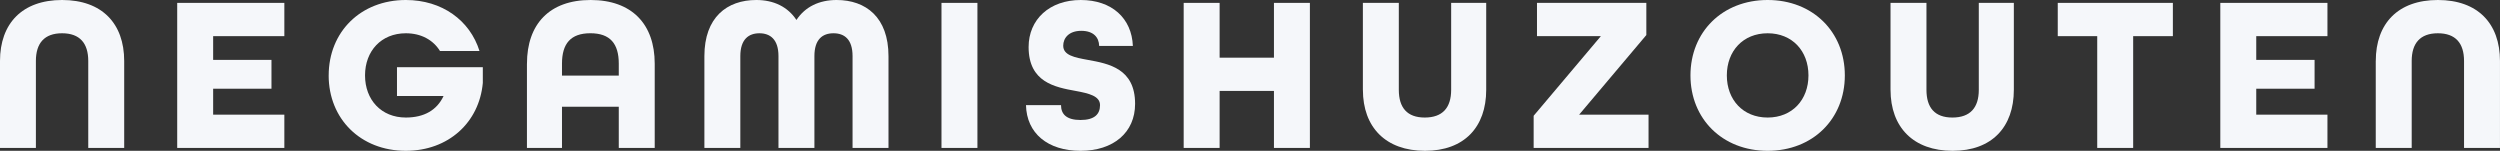 <?xml version="1.0" encoding="UTF-8"?>
<svg id="_レイヤー_2" data-name="レイヤー 2" xmlns="http://www.w3.org/2000/svg" viewBox="0 0 1040.72 62.79">
  <rect x="0" y="0" width="1040.72" height="62.79" fill="#333333" stroke="none"/>
  <defs>
    <style>
      .cls-1 {
        fill: #f5f7fa;
      }
    </style>
  </defs>
  <g id="_レイヤー_1-2" data-name="レイヤー 1">
    <g>
      <path class="cls-1" d="M0,25.39C0,9.79,9.23,0,25.85,0s25.85,9.79,25.85,25.39v36.19h-14.96V25.39c0-7.39-3.51-11.54-10.9-11.54s-10.9,4.15-10.9,11.54v36.19H0V25.39Z"/>
      <path class="cls-1" d="M73.77,1.2h44.6v13.85h-29.64v9.88h24.28v12h-24.28v10.8h29.64v13.85h-44.6V1.2Z"/>
      <path class="cls-1" d="M136.83,31.39c0-18.1,13.3-31.39,32.13-31.39,15.05,0,26.68,8.49,30.65,21.24h-16.44c-2.86-4.62-7.85-7.39-14.22-7.39-10.25,0-16.99,7.39-16.99,17.54s6.74,17.54,16.99,17.54c7.57,0,12.93-3.05,15.7-8.96h-19.39v-12h35.73v6.56c-1.48,16.43-14.31,28.25-32.04,28.25-18.84,0-32.13-13.3-32.13-31.39Z"/>
      <path class="cls-1" d="M219.37,26.5c0-16.43,9.33-26.5,26.5-26.5s26.68,10.06,26.68,26.5v35.09h-14.96v-17.17h-23.64v17.17h-14.59V26.5ZM257.59,31.48v-4.99c0-8.31-3.6-12.65-11.82-12.65s-11.82,4.34-11.82,12.65v4.99h23.64Z"/>
      <path class="cls-1" d="M293.23,23.36c0-16.16,9.42-23.36,21.61-23.36,7.29,0,13.11,2.86,16.71,8.31,3.6-5.45,9.42-8.31,16.71-8.31,12.19,0,21.61,7.2,21.61,23.36v38.22h-14.96V23.36c0-7.02-3.42-9.51-7.94-9.51s-7.94,2.49-7.94,9.51v38.22h-14.96V23.36c0-7.02-3.51-9.51-7.94-9.51s-7.94,2.49-7.94,9.51v38.22h-14.96V23.36Z"/>
      <path class="cls-1" d="M391.93,1.2h14.96v60.38h-14.96V1.2Z"/>
      <path class="cls-1" d="M427.1,43.76h14.59c0,3.79,2.31,6.19,8.12,6.19s8.12-2.4,8.12-6.19-4.62-4.89-10.16-5.91c-8.59-1.57-19.57-3.6-19.57-18.28,0-11.45,8.68-19.57,21.7-19.57s21.24,7.66,21.7,19.11h-14.03c-.09-3.51-2.31-6.28-7.48-6.28s-7.48,3.05-7.48,6.19c0,3.97,4.62,4.89,10.25,5.91,8.68,1.57,19.67,3.6,19.67,18.28,0,12-9.05,19.57-22.71,19.57s-22.44-7.29-22.71-19.02Z"/>
      <path class="cls-1" d="M492.75,1.2h14.96v22.81h22.62V1.2h14.96v60.38h-14.96v-23.73h-22.62v23.73h-14.96V1.2Z"/>
      <path class="cls-1" d="M567.35,37.39V1.2h14.96v36.19c0,7.39,3.42,11.54,10.8,11.54s10.99-4.06,10.99-11.54V1.2h14.59v36.19c0,15.51-9.14,25.39-25.48,25.39s-25.85-9.79-25.85-25.39Z"/>
      <path class="cls-1" d="M638.44,48.2l27.98-33.15h-26.59V1.2h45.52v13.39l-27.98,33.15h28.9v13.85h-47.83v-13.39Z"/>
      <path class="cls-1" d="M703.72,31.39c0-18.1,13.29-31.39,32.13-31.39s32.13,13.3,32.13,31.39-13.3,31.39-32.13,31.39-32.13-13.3-32.13-31.39ZM752.84,31.39c0-10.16-6.74-17.54-16.99-17.54s-16.99,7.39-16.99,17.54,6.74,17.54,16.99,17.54,16.99-7.39,16.99-17.54Z"/>
      <path class="cls-1" d="M787,37.39V1.2h14.96v36.19c0,7.39,3.42,11.54,10.8,11.54s10.99-4.06,10.99-11.54V1.2h14.59v36.19c0,15.51-9.14,25.39-25.48,25.39s-25.85-9.79-25.85-25.39Z"/>
      <path class="cls-1" d="M873.05,15.05h-16.43V1.2h47.92v13.85h-16.53v46.53h-14.96V15.05Z"/>
      <path class="cls-1" d="M924.29,1.2h44.6v13.85h-29.64v9.88h24.28v12h-24.28v10.8h29.64v13.85h-44.6V1.2Z"/>
      <path class="cls-1" d="M989.01,25.39c0-15.6,9.23-25.39,25.85-25.39s25.85,9.79,25.85,25.39v36.19h-14.96V25.39c0-7.39-3.51-11.54-10.89-11.54s-10.9,4.15-10.9,11.54v36.19h-14.96V25.39Z"/>
    </g>
  </g>
</svg>